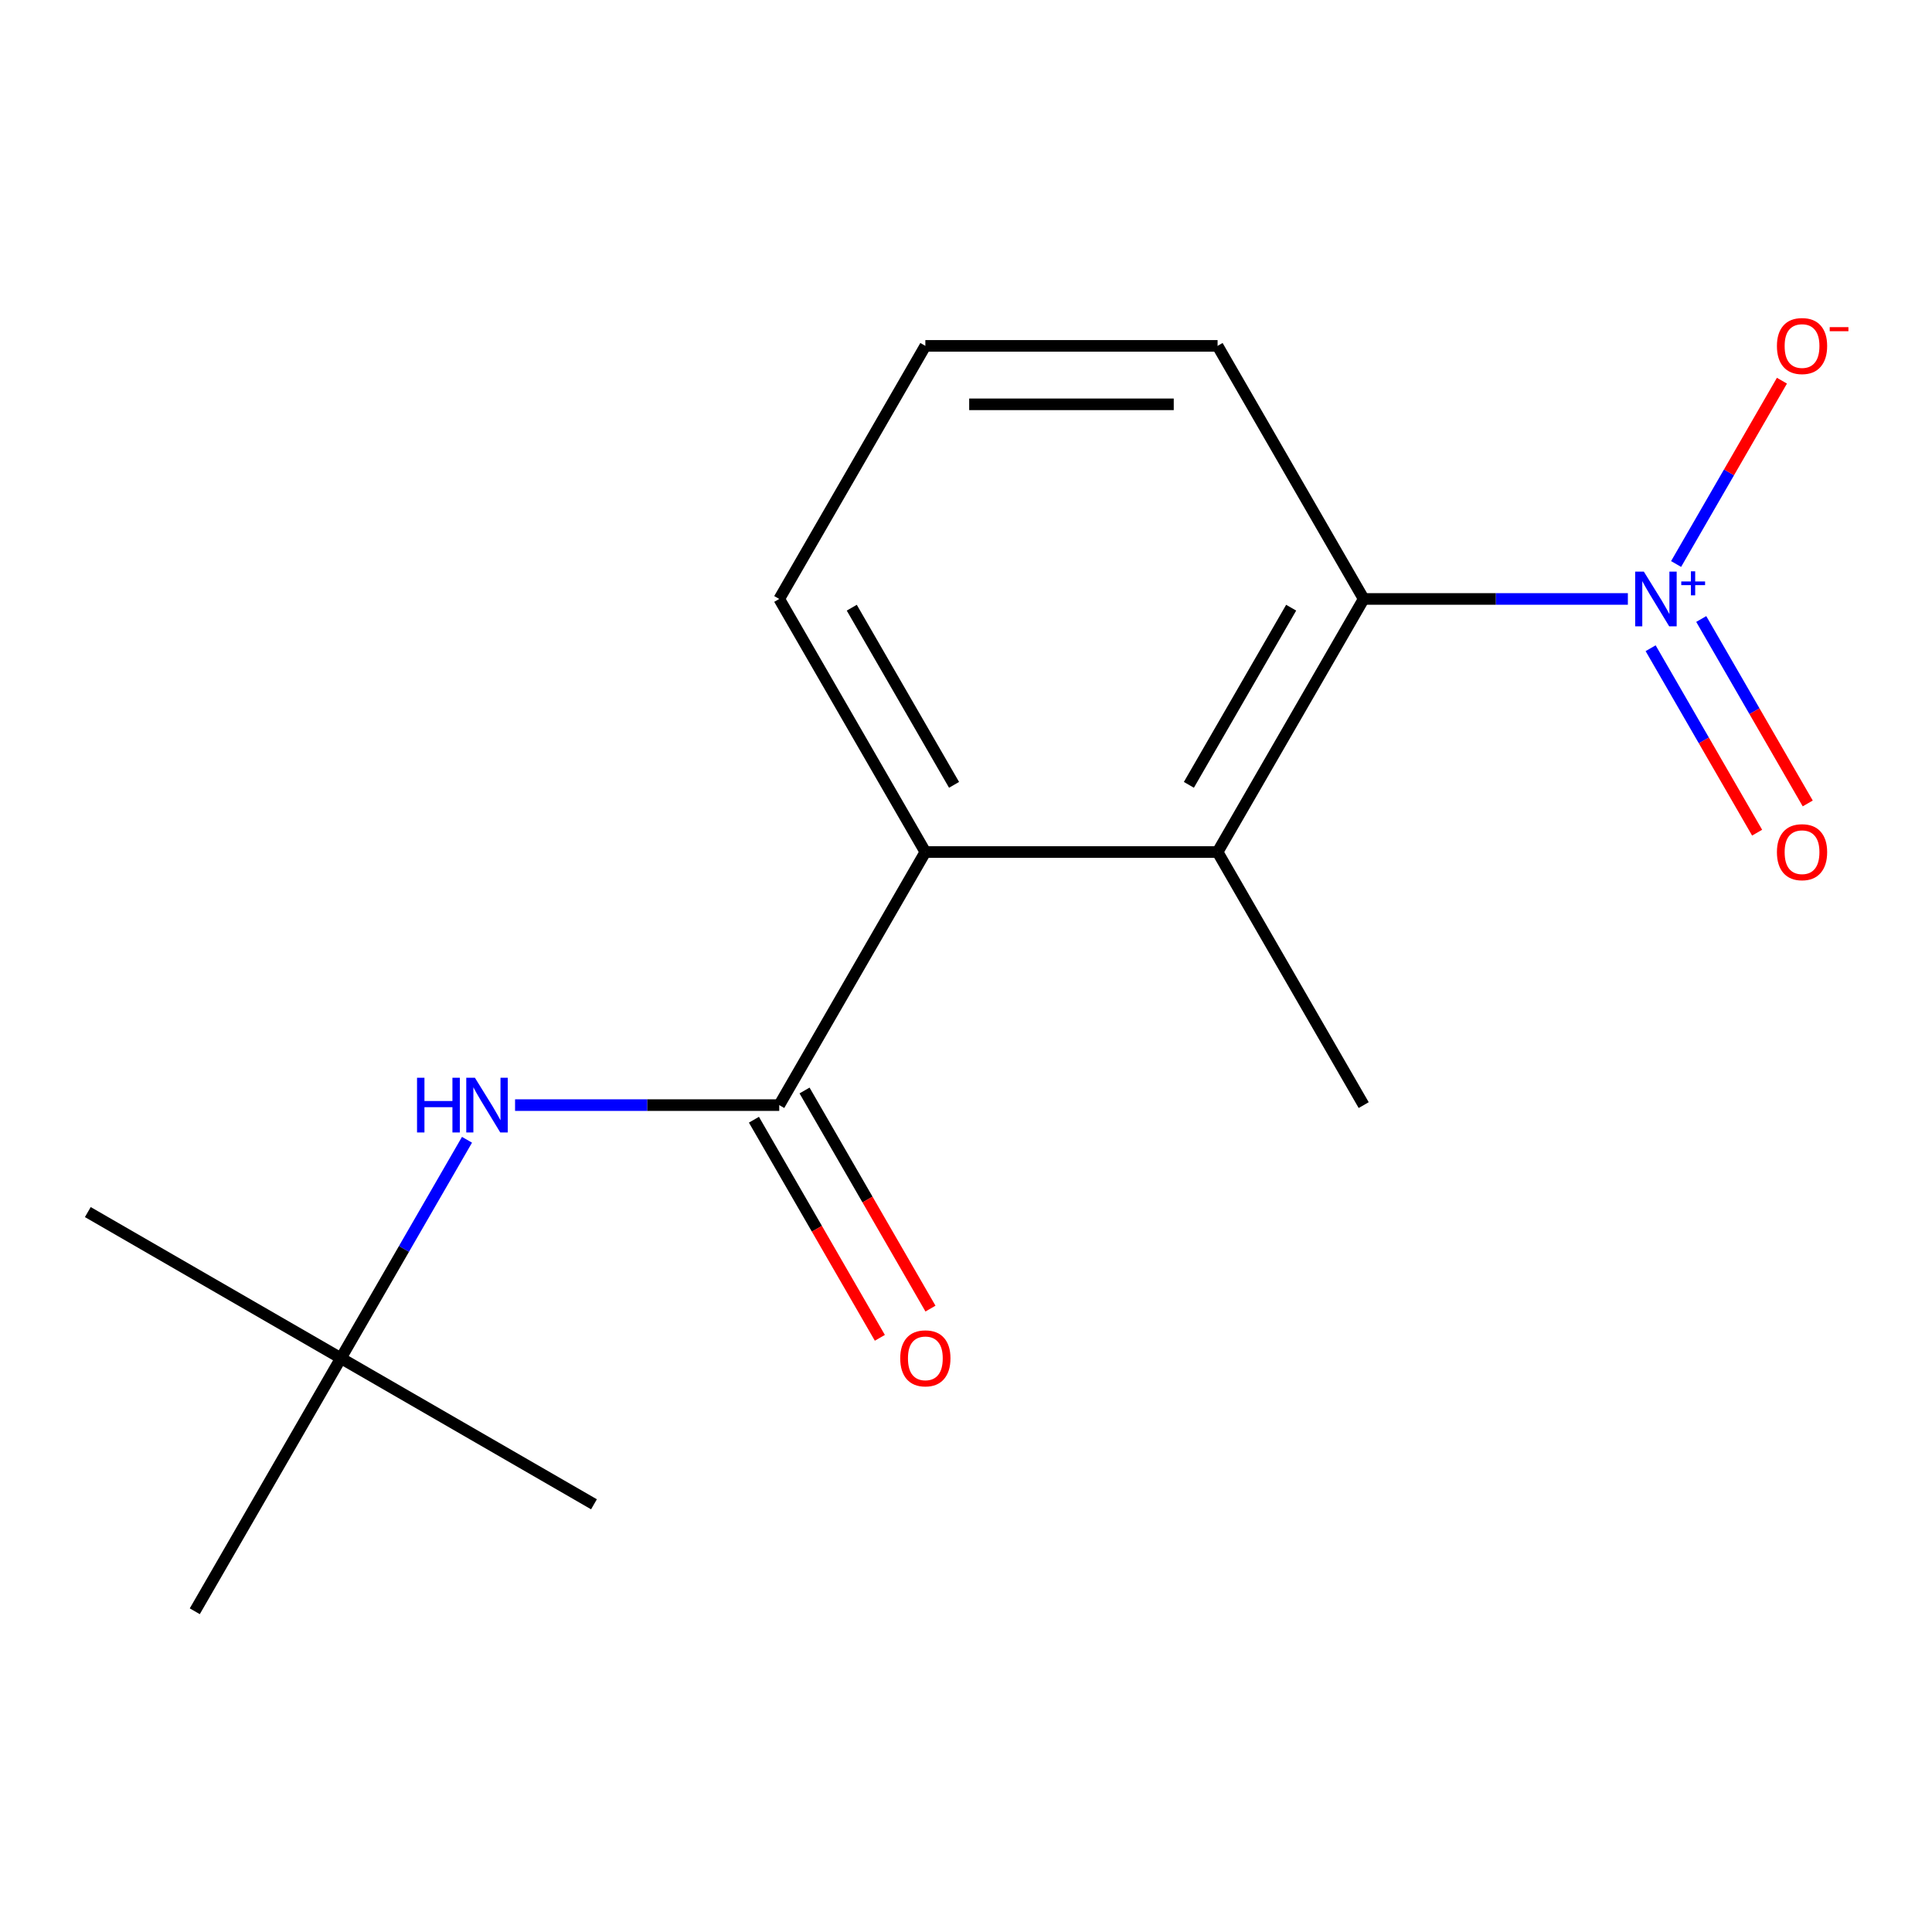 <?xml version='1.0' encoding='iso-8859-1'?>
<svg version='1.1' baseProfile='full'
              xmlns='http://www.w3.org/2000/svg'
                      xmlns:rdkit='http://www.rdkit.org/xml'
                      xmlns:xlink='http://www.w3.org/1999/xlink'
                  xml:space='preserve'
width='1000px' height='1000px' viewBox='0 0 1000 1000'>
<!-- END OF HEADER -->
<rect style='opacity:1.0;fill:#FFFFFF;stroke:none' width='1000' height='1000' x='0' y='0'> </rect>
<path class='bond-1' d='M 842.582,310.017 L 774.214,310.017' style='fill:none;fill-rule:evenodd;stroke:#0000FF;stroke-width:6px;stroke-linecap:butt;stroke-linejoin:miter;stroke-opacity:1' />
<path class='bond-1' d='M 774.214,310.017 L 705.846,310.017' style='fill:none;fill-rule:evenodd;stroke:#000000;stroke-width:6px;stroke-linecap:butt;stroke-linejoin:miter;stroke-opacity:1' />
<path class='bond-5' d='M 867.547,291.927 L 894.938,244.485' style='fill:none;fill-rule:evenodd;stroke:#0000FF;stroke-width:6px;stroke-linecap:butt;stroke-linejoin:miter;stroke-opacity:1' />
<path class='bond-5' d='M 894.938,244.485 L 922.328,197.044' style='fill:none;fill-rule:evenodd;stroke:#FF0000;stroke-width:6px;stroke-linecap:butt;stroke-linejoin:miter;stroke-opacity:1' />
<path class='bond-6' d='M 854.362,335.521 L 881.921,383.255' style='fill:none;fill-rule:evenodd;stroke:#0000FF;stroke-width:6px;stroke-linecap:butt;stroke-linejoin:miter;stroke-opacity:1' />
<path class='bond-6' d='M 881.921,383.255 L 909.48,430.989' style='fill:none;fill-rule:evenodd;stroke:#FF0000;stroke-width:6px;stroke-linecap:butt;stroke-linejoin:miter;stroke-opacity:1' />
<path class='bond-6' d='M 880.561,320.395 L 908.12,368.129' style='fill:none;fill-rule:evenodd;stroke:#0000FF;stroke-width:6px;stroke-linecap:butt;stroke-linejoin:miter;stroke-opacity:1' />
<path class='bond-6' d='M 908.12,368.129 L 935.679,415.863' style='fill:none;fill-rule:evenodd;stroke:#FF0000;stroke-width:6px;stroke-linecap:butt;stroke-linejoin:miter;stroke-opacity:1' />
<path class='bond-0' d='M 403.332,572.002 L 478.961,441.009' style='fill:none;fill-rule:evenodd;stroke:#000000;stroke-width:6px;stroke-linecap:butt;stroke-linejoin:miter;stroke-opacity:1' />
<path class='bond-4' d='M 403.332,572.002 L 334.965,572.002' style='fill:none;fill-rule:evenodd;stroke:#000000;stroke-width:6px;stroke-linecap:butt;stroke-linejoin:miter;stroke-opacity:1' />
<path class='bond-4' d='M 334.965,572.002 L 266.597,572.002' style='fill:none;fill-rule:evenodd;stroke:#0000FF;stroke-width:6px;stroke-linecap:butt;stroke-linejoin:miter;stroke-opacity:1' />
<path class='bond-7' d='M 390.233,579.564 L 422.822,636.01' style='fill:none;fill-rule:evenodd;stroke:#000000;stroke-width:6px;stroke-linecap:butt;stroke-linejoin:miter;stroke-opacity:1' />
<path class='bond-7' d='M 422.822,636.01 L 455.411,692.455' style='fill:none;fill-rule:evenodd;stroke:#FF0000;stroke-width:6px;stroke-linecap:butt;stroke-linejoin:miter;stroke-opacity:1' />
<path class='bond-7' d='M 416.432,564.439 L 449.02,620.884' style='fill:none;fill-rule:evenodd;stroke:#000000;stroke-width:6px;stroke-linecap:butt;stroke-linejoin:miter;stroke-opacity:1' />
<path class='bond-7' d='M 449.02,620.884 L 481.609,677.33' style='fill:none;fill-rule:evenodd;stroke:#FF0000;stroke-width:6px;stroke-linecap:butt;stroke-linejoin:miter;stroke-opacity:1' />
<path class='bond-2' d='M 705.846,310.017 L 630.218,441.009' style='fill:none;fill-rule:evenodd;stroke:#000000;stroke-width:6px;stroke-linecap:butt;stroke-linejoin:miter;stroke-opacity:1' />
<path class='bond-2' d='M 668.303,314.54 L 615.363,406.235' style='fill:none;fill-rule:evenodd;stroke:#000000;stroke-width:6px;stroke-linecap:butt;stroke-linejoin:miter;stroke-opacity:1' />
<path class='bond-9' d='M 705.846,310.017 L 630.218,179.025' style='fill:none;fill-rule:evenodd;stroke:#000000;stroke-width:6px;stroke-linecap:butt;stroke-linejoin:miter;stroke-opacity:1' />
<path class='bond-3' d='M 630.218,441.009 L 478.961,441.009' style='fill:none;fill-rule:evenodd;stroke:#000000;stroke-width:6px;stroke-linecap:butt;stroke-linejoin:miter;stroke-opacity:1' />
<path class='bond-11' d='M 630.218,441.009 L 705.846,572.002' style='fill:none;fill-rule:evenodd;stroke:#000000;stroke-width:6px;stroke-linecap:butt;stroke-linejoin:miter;stroke-opacity:1' />
<path class='bond-16' d='M 478.961,441.009 L 403.332,310.017' style='fill:none;fill-rule:evenodd;stroke:#000000;stroke-width:6px;stroke-linecap:butt;stroke-linejoin:miter;stroke-opacity:1' />
<path class='bond-16' d='M 493.815,406.235 L 440.875,314.54' style='fill:none;fill-rule:evenodd;stroke:#000000;stroke-width:6px;stroke-linecap:butt;stroke-linejoin:miter;stroke-opacity:1' />
<path class='bond-8' d='M 241.717,589.943 L 209.082,646.468' style='fill:none;fill-rule:evenodd;stroke:#0000FF;stroke-width:6px;stroke-linecap:butt;stroke-linejoin:miter;stroke-opacity:1' />
<path class='bond-8' d='M 209.082,646.468 L 176.447,702.994' style='fill:none;fill-rule:evenodd;stroke:#000000;stroke-width:6px;stroke-linecap:butt;stroke-linejoin:miter;stroke-opacity:1' />
<path class='bond-13' d='M 176.447,702.994 L 45.455,627.365' style='fill:none;fill-rule:evenodd;stroke:#000000;stroke-width:6px;stroke-linecap:butt;stroke-linejoin:miter;stroke-opacity:1' />
<path class='bond-14' d='M 176.447,702.994 L 307.439,778.622' style='fill:none;fill-rule:evenodd;stroke:#000000;stroke-width:6px;stroke-linecap:butt;stroke-linejoin:miter;stroke-opacity:1' />
<path class='bond-15' d='M 176.447,702.994 L 100.818,833.986' style='fill:none;fill-rule:evenodd;stroke:#000000;stroke-width:6px;stroke-linecap:butt;stroke-linejoin:miter;stroke-opacity:1' />
<path class='bond-12' d='M 630.218,179.025 L 478.961,179.025' style='fill:none;fill-rule:evenodd;stroke:#000000;stroke-width:6px;stroke-linecap:butt;stroke-linejoin:miter;stroke-opacity:1' />
<path class='bond-12' d='M 607.529,209.276 L 501.649,209.276' style='fill:none;fill-rule:evenodd;stroke:#000000;stroke-width:6px;stroke-linecap:butt;stroke-linejoin:miter;stroke-opacity:1' />
<path class='bond-10' d='M 403.332,310.017 L 478.961,179.025' style='fill:none;fill-rule:evenodd;stroke:#000000;stroke-width:6px;stroke-linecap:butt;stroke-linejoin:miter;stroke-opacity:1' />
<path  class='atom-0' d='M 850.843 295.857
L 860.123 310.857
Q 861.043 312.337, 862.523 315.017
Q 864.003 317.697, 864.083 317.857
L 864.083 295.857
L 867.843 295.857
L 867.843 324.177
L 863.963 324.177
L 854.003 307.777
Q 852.843 305.857, 851.603 303.657
Q 850.403 301.457, 850.043 300.777
L 850.043 324.177
L 846.363 324.177
L 846.363 295.857
L 850.843 295.857
' fill='#0000FF'/>
<path  class='atom-0' d='M 870.219 300.962
L 875.209 300.962
L 875.209 295.708
L 877.426 295.708
L 877.426 300.962
L 882.548 300.962
L 882.548 302.863
L 877.426 302.863
L 877.426 308.143
L 875.209 308.143
L 875.209 302.863
L 870.219 302.863
L 870.219 300.962
' fill='#0000FF'/>
<path  class='atom-5' d='M 215.855 557.842
L 219.695 557.842
L 219.695 569.882
L 234.175 569.882
L 234.175 557.842
L 238.015 557.842
L 238.015 586.162
L 234.175 586.162
L 234.175 573.082
L 219.695 573.082
L 219.695 586.162
L 215.855 586.162
L 215.855 557.842
' fill='#0000FF'/>
<path  class='atom-5' d='M 245.815 557.842
L 255.095 572.842
Q 256.015 574.322, 257.495 577.002
Q 258.975 579.682, 259.055 579.842
L 259.055 557.842
L 262.815 557.842
L 262.815 586.162
L 258.935 586.162
L 248.975 569.762
Q 247.815 567.842, 246.575 565.642
Q 245.375 563.442, 245.015 562.762
L 245.015 586.162
L 241.335 586.162
L 241.335 557.842
L 245.815 557.842
' fill='#0000FF'/>
<path  class='atom-6' d='M 919.732 179.105
Q 919.732 172.305, 923.092 168.505
Q 926.452 164.705, 932.732 164.705
Q 939.012 164.705, 942.372 168.505
Q 945.732 172.305, 945.732 179.105
Q 945.732 185.985, 942.332 189.905
Q 938.932 193.785, 932.732 193.785
Q 926.492 193.785, 923.092 189.905
Q 919.732 186.025, 919.732 179.105
M 932.732 190.585
Q 937.052 190.585, 939.372 187.705
Q 941.732 184.785, 941.732 179.105
Q 941.732 173.545, 939.372 170.745
Q 937.052 167.905, 932.732 167.905
Q 928.412 167.905, 926.052 170.705
Q 923.732 173.505, 923.732 179.105
Q 923.732 184.825, 926.052 187.705
Q 928.412 190.585, 932.732 190.585
' fill='#FF0000'/>
<path  class='atom-6' d='M 947.052 169.327
L 956.74 169.327
L 956.74 171.439
L 947.052 171.439
L 947.052 169.327
' fill='#FF0000'/>
<path  class='atom-7' d='M 919.732 441.089
Q 919.732 434.289, 923.092 430.489
Q 926.452 426.689, 932.732 426.689
Q 939.012 426.689, 942.372 430.489
Q 945.732 434.289, 945.732 441.089
Q 945.732 447.969, 942.332 451.889
Q 938.932 455.769, 932.732 455.769
Q 926.492 455.769, 923.092 451.889
Q 919.732 448.009, 919.732 441.089
M 932.732 452.569
Q 937.052 452.569, 939.372 449.689
Q 941.732 446.769, 941.732 441.089
Q 941.732 435.529, 939.372 432.729
Q 937.052 429.889, 932.732 429.889
Q 928.412 429.889, 926.052 432.689
Q 923.732 435.489, 923.732 441.089
Q 923.732 446.809, 926.052 449.689
Q 928.412 452.569, 932.732 452.569
' fill='#FF0000'/>
<path  class='atom-8' d='M 465.961 703.074
Q 465.961 696.274, 469.321 692.474
Q 472.681 688.674, 478.961 688.674
Q 485.241 688.674, 488.601 692.474
Q 491.961 696.274, 491.961 703.074
Q 491.961 709.954, 488.561 713.874
Q 485.161 717.754, 478.961 717.754
Q 472.721 717.754, 469.321 713.874
Q 465.961 709.994, 465.961 703.074
M 478.961 714.554
Q 483.281 714.554, 485.601 711.674
Q 487.961 708.754, 487.961 703.074
Q 487.961 697.514, 485.601 694.714
Q 483.281 691.874, 478.961 691.874
Q 474.641 691.874, 472.281 694.674
Q 469.961 697.474, 469.961 703.074
Q 469.961 708.794, 472.281 711.674
Q 474.641 714.554, 478.961 714.554
' fill='#FF0000'/>
</svg>
